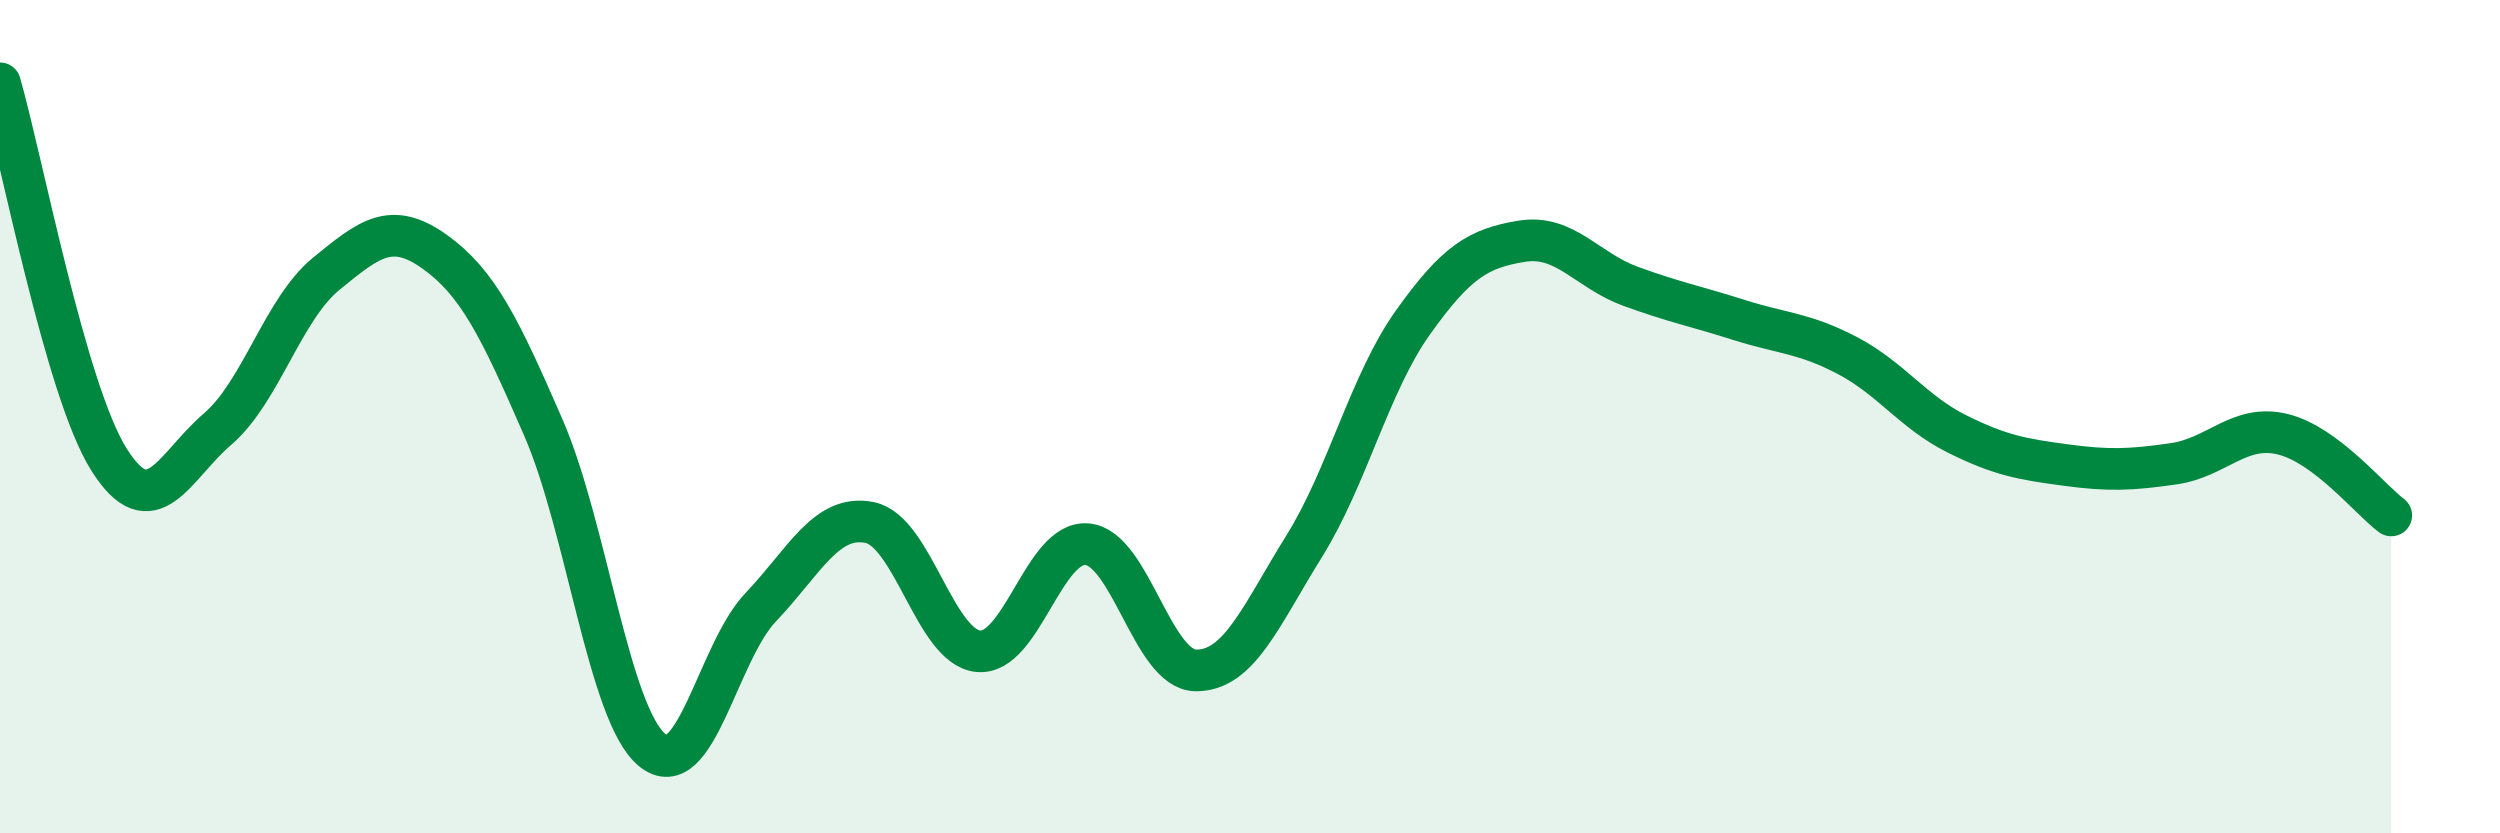 
    <svg width="60" height="20" viewBox="0 0 60 20" xmlns="http://www.w3.org/2000/svg">
      <path
        d="M 0,2 C 0.52,3.8 1.57,9.36 2.61,11.02 C 3.65,12.68 4.18,11.19 5.22,10.3 C 6.26,9.41 6.79,7.42 7.83,6.57 C 8.87,5.72 9.39,5.3 10.43,6.04 C 11.47,6.78 12,7.87 13.04,10.26 C 14.08,12.65 14.61,17.14 15.65,18 C 16.69,18.86 17.22,15.66 18.26,14.57 C 19.3,13.48 19.83,12.33 20.87,12.54 C 21.91,12.75 22.44,15.53 23.48,15.63 C 24.52,15.73 25.05,12.97 26.09,13.06 C 27.13,13.15 27.66,16.08 28.7,16.09 C 29.74,16.1 30.26,14.78 31.3,13.11 C 32.34,11.44 32.87,9.2 33.91,7.74 C 34.95,6.28 35.48,5.96 36.52,5.79 C 37.56,5.62 38.09,6.49 39.13,6.87 C 40.17,7.25 40.7,7.35 41.74,7.68 C 42.78,8.01 43.31,7.99 44.35,8.54 C 45.39,9.09 45.92,9.89 46.96,10.41 C 48,10.93 48.53,11.02 49.57,11.16 C 50.61,11.3 51.13,11.28 52.17,11.13 C 53.21,10.98 53.74,10.17 54.78,10.42 C 55.82,10.67 56.87,11.98 57.39,12.37L57.39 20L0 20Z"
        fill="#008740"
        opacity="0.1"
        stroke-linecap="round"
        stroke-linejoin="round"
      />
      <path
        d="M 0,2 C 0.52,3.8 1.57,9.36 2.61,11.02 C 3.65,12.68 4.18,11.19 5.22,10.3 C 6.26,9.41 6.79,7.42 7.83,6.57 C 8.87,5.72 9.39,5.3 10.43,6.04 C 11.47,6.78 12,7.87 13.04,10.26 C 14.08,12.65 14.61,17.14 15.65,18 C 16.69,18.86 17.22,15.66 18.26,14.57 C 19.3,13.48 19.83,12.33 20.87,12.54 C 21.91,12.75 22.44,15.53 23.48,15.63 C 24.52,15.73 25.05,12.97 26.09,13.06 C 27.13,13.15 27.66,16.08 28.7,16.09 C 29.74,16.1 30.26,14.78 31.3,13.11 C 32.34,11.44 32.87,9.2 33.91,7.74 C 34.95,6.28 35.48,5.96 36.52,5.79 C 37.56,5.62 38.09,6.49 39.13,6.87 C 40.17,7.25 40.7,7.35 41.74,7.68 C 42.78,8.01 43.31,7.99 44.35,8.54 C 45.39,9.09 45.92,9.89 46.96,10.41 C 48,10.93 48.53,11.02 49.57,11.16 C 50.61,11.3 51.13,11.28 52.17,11.13 C 53.21,10.98 53.74,10.17 54.78,10.42 C 55.82,10.67 56.87,11.98 57.39,12.37"
        stroke="#008740"
        stroke-width="1"
        fill="none"
        stroke-linecap="round"
        stroke-linejoin="round"
      />
    </svg>
  